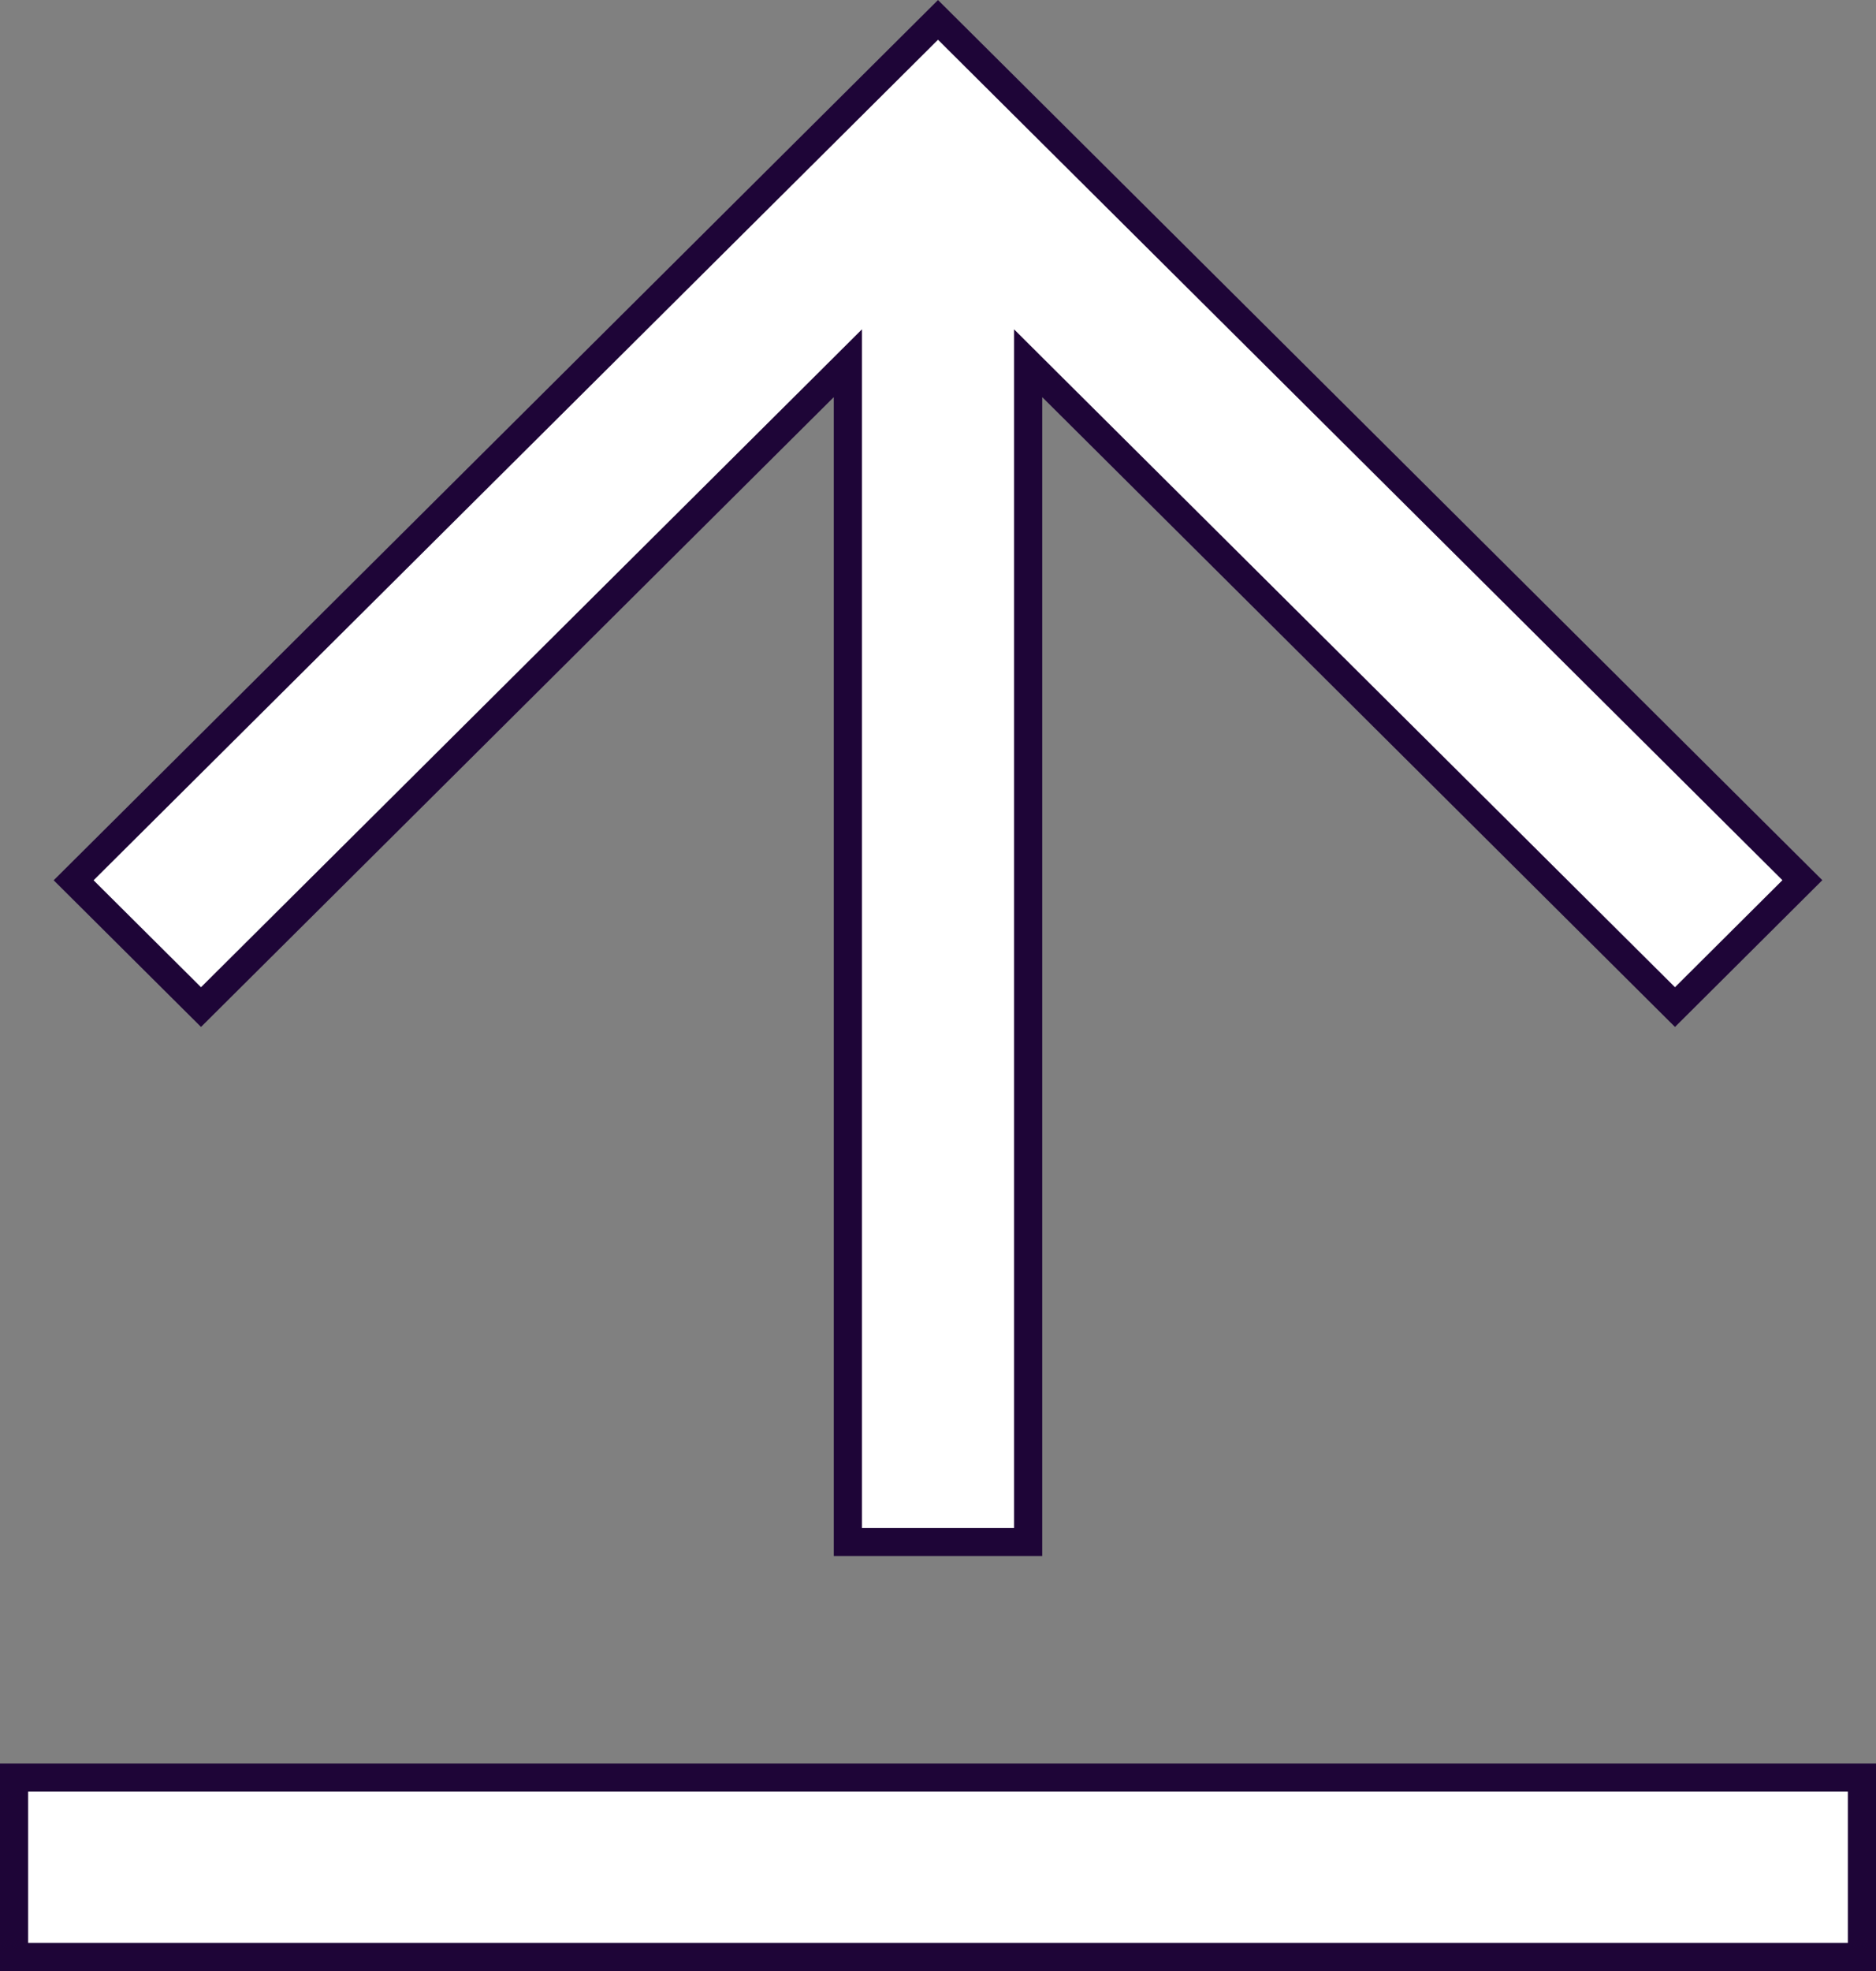 <svg width="20" height="21" viewBox="0 0 20 21" fill="none" xmlns="http://www.w3.org/2000/svg">
<rect x="0" y="0" width="20" height="21" fill="#808080" stroke="none"/>
<path id="Vector" d="M11.217 4.125L10.961 3.87V4.231V16.429H9.039V4.231V3.87L8.783 4.125L2.143 10.73L0.785 9.379L10 0.212L19.215 9.378L17.857 10.73L11.217 4.125ZM19.85 18.939V20.85H0.15V18.939H19.85Z" fill="white" stroke="#1E0537" stroke-width="0.3"/>
</svg>
